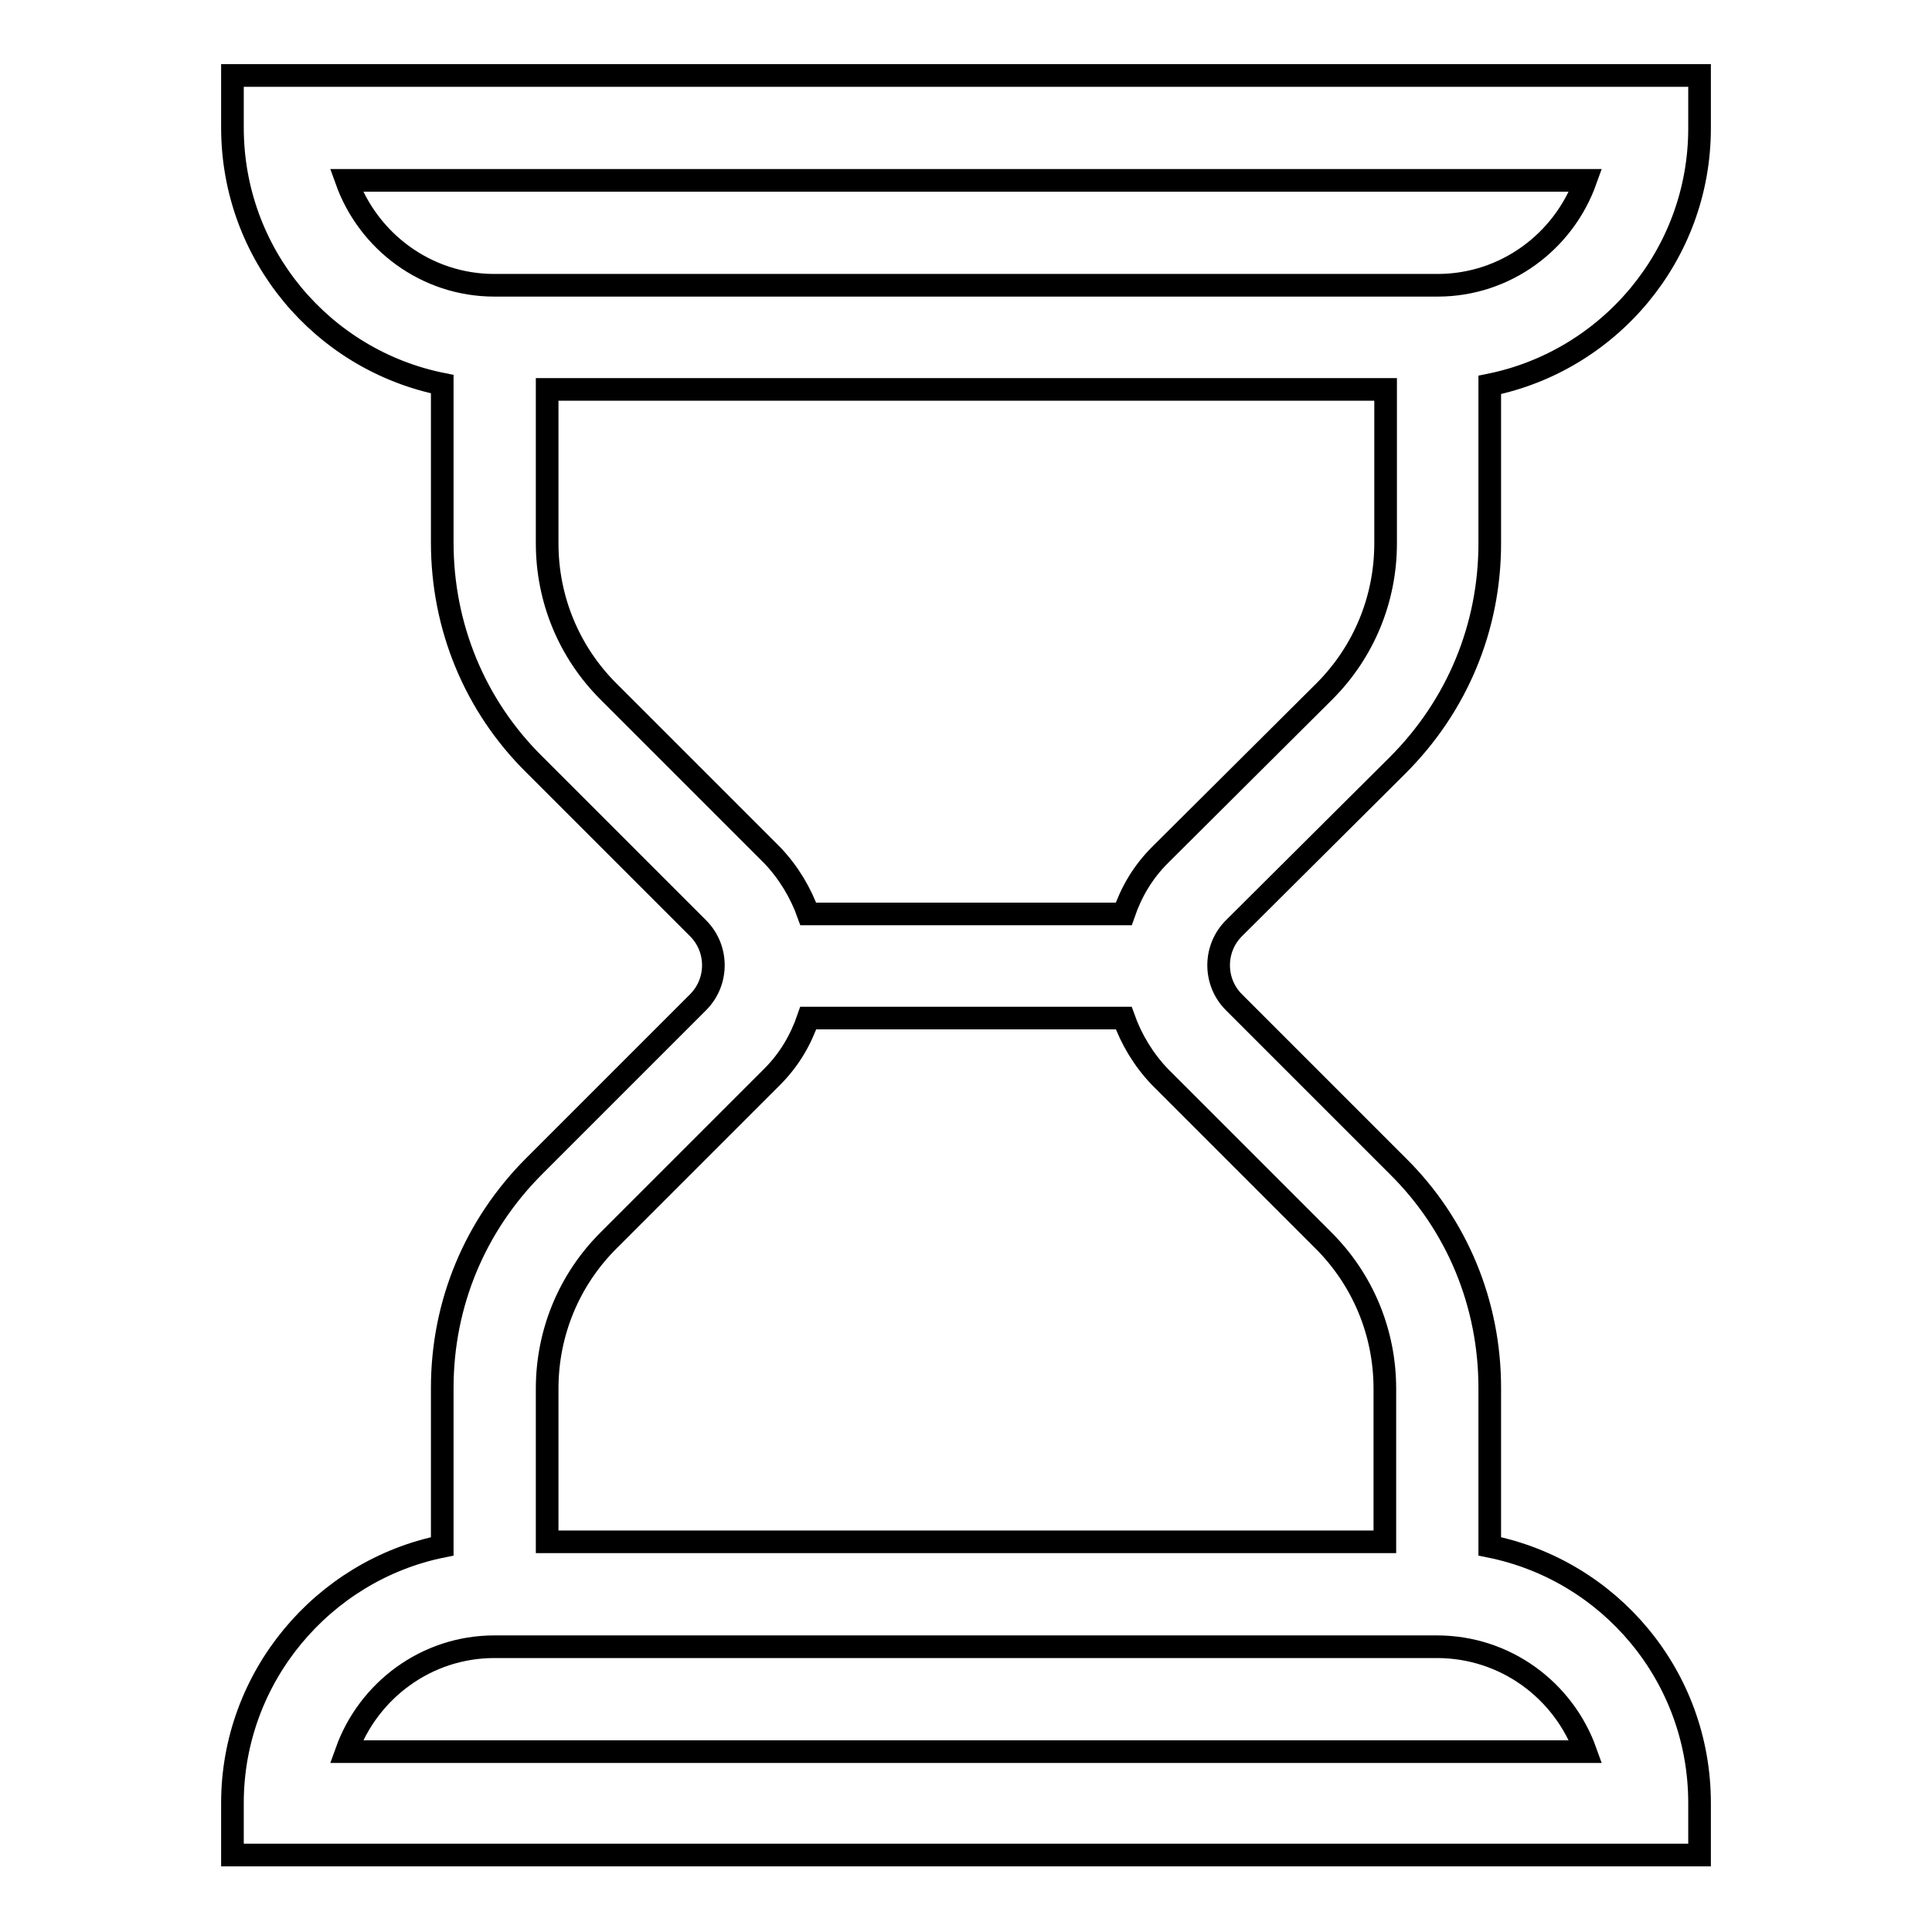 <?xml version="1.0" encoding="utf-8"?>
<!-- Svg Vector Icons : http://www.onlinewebfonts.com/icon -->
<!DOCTYPE svg PUBLIC "-//W3C//DTD SVG 1.1//EN" "http://www.w3.org/Graphics/SVG/1.1/DTD/svg11.dtd">
<svg version="1.1" xmlns="http://www.w3.org/2000/svg" xmlns:xlink="http://www.w3.org/1999/xlink" x="0px" y="0px" viewBox="0 0 256 256" enable-background="new 0 0 256 256" xml:space="preserve">
<g> <path stroke-width="3" fill-opacity="0" stroke="#000000"  d="M185.2,101.4c7.9-7.9,12.2-18.3,12.2-29.4v-21c15.8-3.2,27.8-17.2,27.8-34V10H30.8v6.9 c0,16.8,11.9,30.8,27.8,34v21c0,11.1,4.3,21.6,12.2,29.4l21.7,21.7c2.7,2.7,2.7,7.1,0,9.8l-21.7,21.7c-7.9,7.9-12.2,18.3-12.2,29.4 v21c-15.8,3.2-27.8,17.3-27.8,34v6.9h194.4v-6.9c0-16.8-11.9-30.8-27.8-34v-21c0-11.1-4.3-21.6-12.2-29.4l-21.7-21.7 c-2.7-2.7-2.7-7.1,0-9.8L185.2,101.4z M45.9,23.9h164.2c-2.9,8.1-10.6,13.9-19.6,13.9H65.5C56.5,37.8,48.8,32,45.9,23.9z  M210.1,232.1H45.9c2.9-8.1,10.6-13.9,19.6-13.9h124.9C199.5,218.2,207.2,224,210.1,232.1L210.1,232.1z M175.4,164.4 c5.2,5.2,8.1,12.2,8.1,19.6v20.3H72.5V184c0-7.4,2.9-14.4,8.1-19.6l21.7-21.7c2.3-2.3,3.8-4.9,4.8-7.8h41.8c1,2.8,2.6,5.5,4.8,7.8 L175.4,164.4z M153.7,113.3c-2.3,2.3-3.8,4.9-4.8,7.8h-41.8c-1-2.8-2.6-5.5-4.8-7.8L80.6,91.6c-5.2-5.2-8.1-12.2-8.1-19.6V51.6 h111.1V72c0,7.4-2.9,14.4-8.1,19.6L153.7,113.3z"/></g>
</svg>